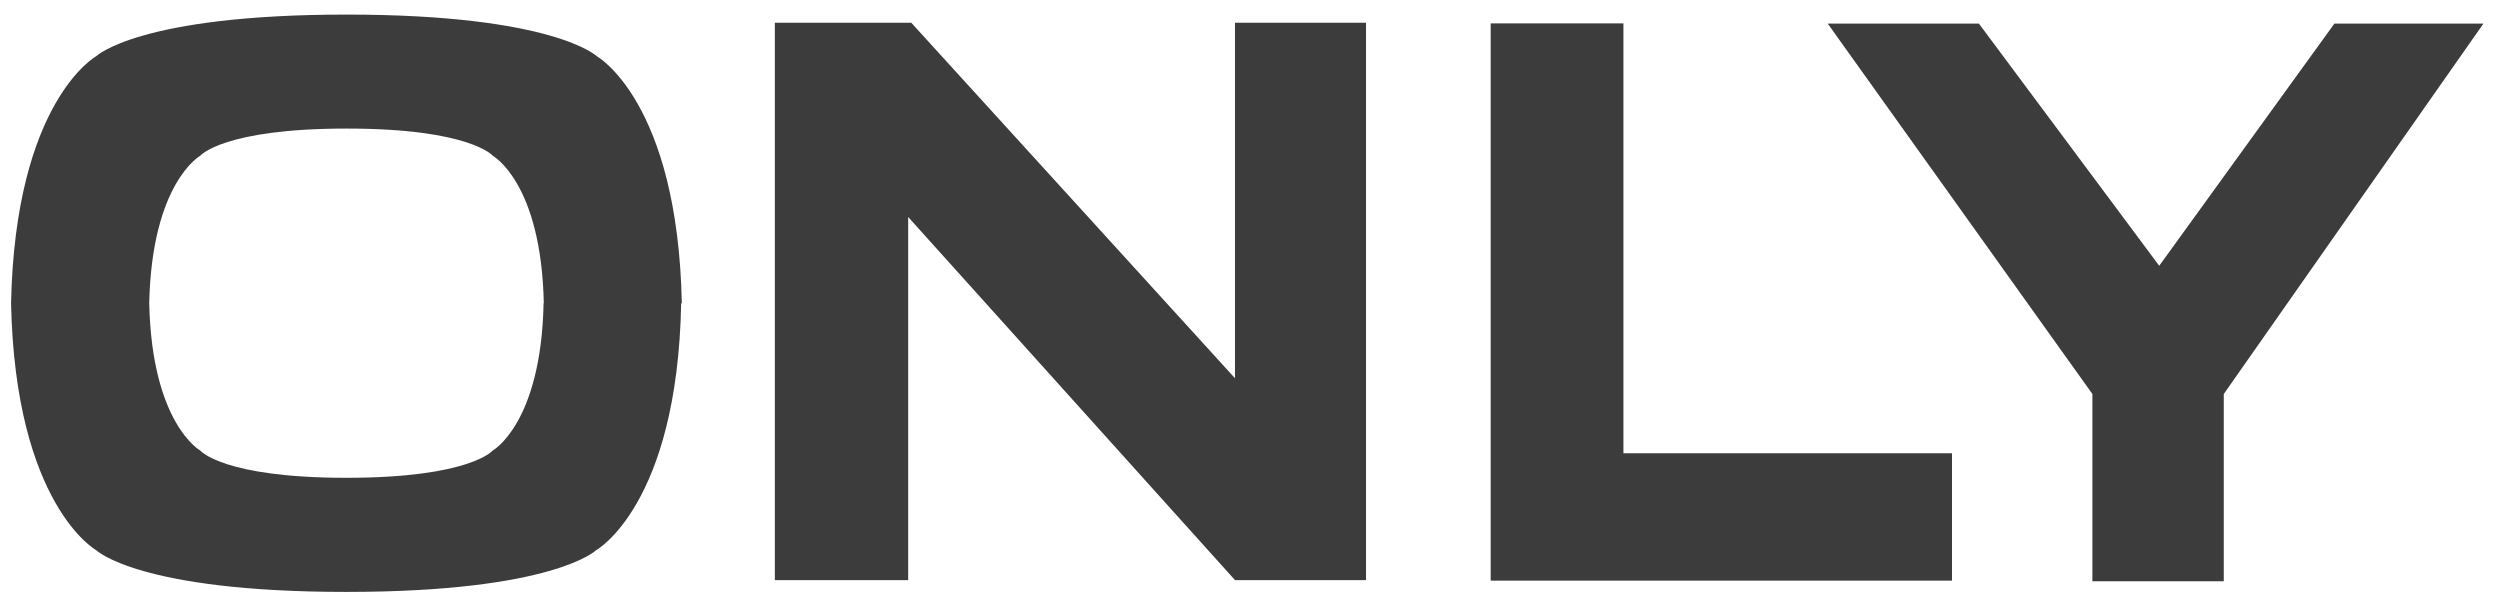 <svg width="149" height="36" viewBox="0 0 149 36" fill="none" xmlns="http://www.w3.org/2000/svg">
<path d="M32.398 18.071C32.25 25.25 29.37 26.848 29.37 26.848C29.37 26.848 28.021 28.477 20.648 28.477C13.274 28.477 11.93 26.848 11.93 26.848C11.93 26.848 9.05 25.25 8.894 18.071C9.05 10.893 11.93 9.287 11.93 9.287C11.93 9.287 13.282 7.662 20.66 7.662C28.033 7.662 29.381 9.291 29.381 9.291C29.381 9.291 32.261 10.889 32.41 18.067L32.398 18.071ZM40.637 18.067C40.387 6.029 35.57 3.352 35.57 3.352C35.57 3.352 33.006 0.869 20.652 0.869C8.278 0.869 5.726 3.356 5.726 3.356C5.726 3.356 0.912 6.033 0.659 18.071C0.912 30.098 5.726 32.787 5.726 32.787C5.726 32.787 8.263 35.278 20.64 35.278C32.994 35.278 35.531 32.791 35.531 32.791C35.531 32.791 40.364 30.114 40.598 18.079" fill="#3C3C3C"/>
<path d="M46.181 34.574H54.127V12.933L73.605 34.574H81.415V1.354H73.605V22.543L54.31 1.354H46.181V34.574Z" fill="#3C3C3C"/>
<path d="M96.756 27.014V1.394H88.845V26.698V34.606H96.756H116.339V27.014H96.756Z" fill="#3C3C3C"/>
<path d="M128.69 15.841L117.942 1.406H117.837H108.932L124.707 23.483V34.645H132.537V23.483L148.013 1.406H139.131L128.69 15.841Z" fill="#3C3C3C"/>
</svg>
